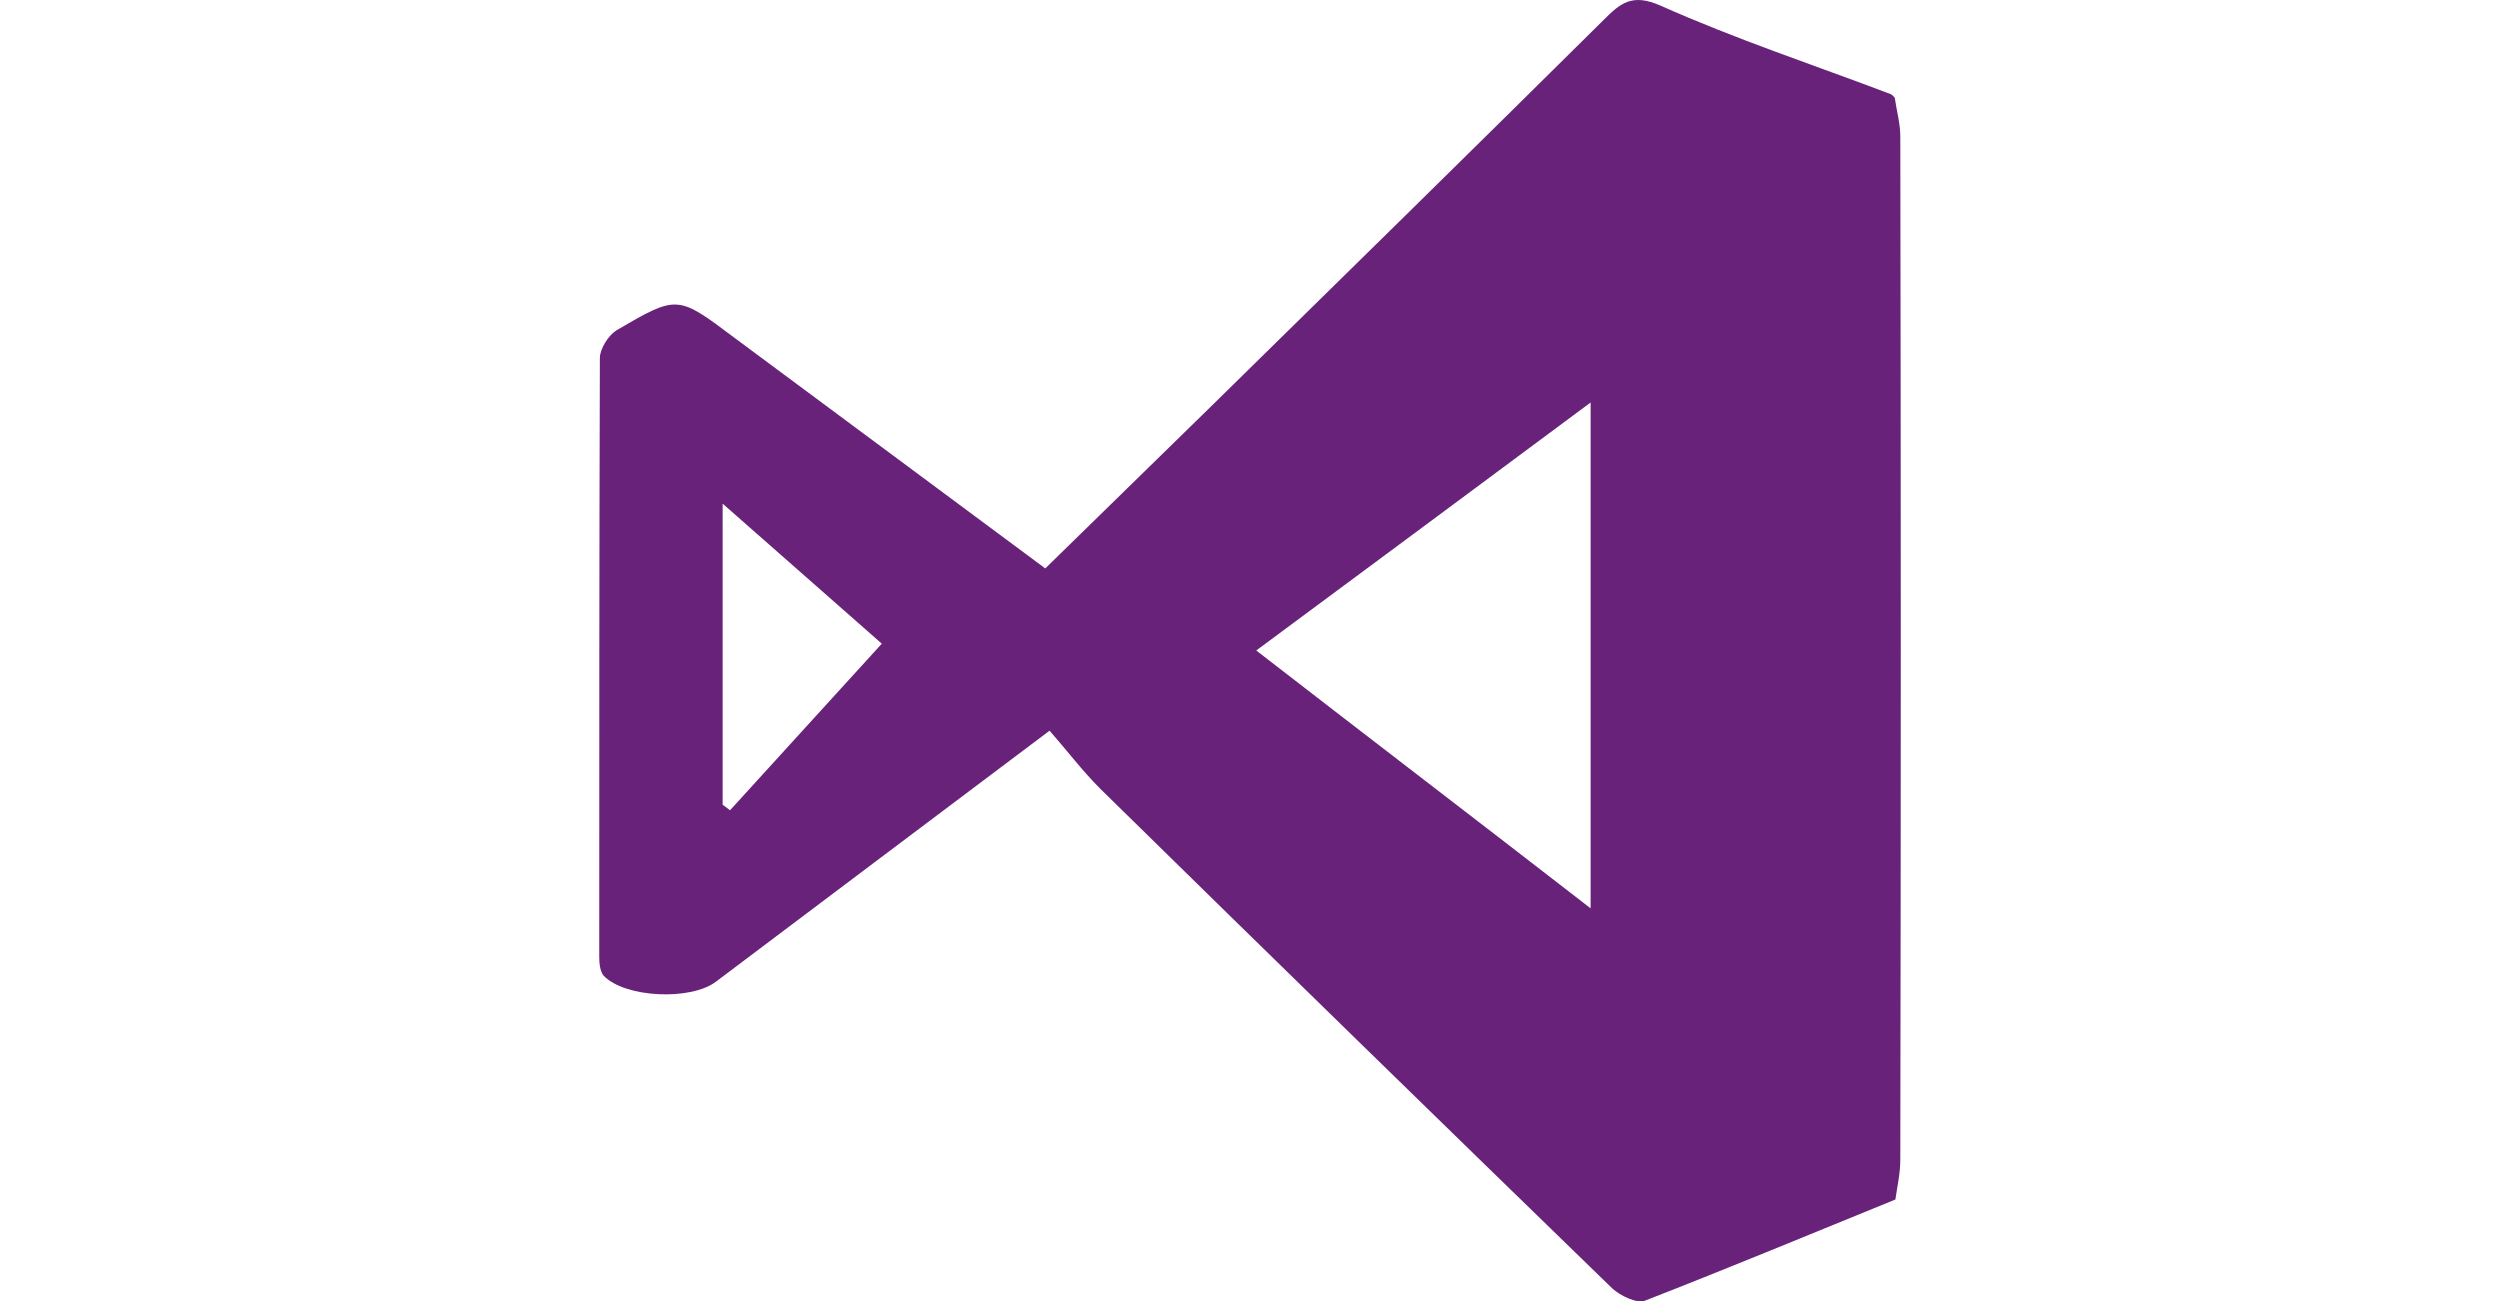 <?xml version="1.0" encoding="UTF-8"?>
<svg xmlns="http://www.w3.org/2000/svg" width="146" height="76" viewBox="0 0 146 76" fill="none">
  <path d="M110.69 70.052C105.826 72.033 100.962 74.051 96.062 75.96C95.594 76.141 94.621 75.672 94.153 75.24C84.173 65.549 74.194 55.821 64.25 46.058C63.206 45.013 62.305 43.824 61.296 42.671C54.523 47.751 48.182 52.543 41.805 57.334C40.328 58.451 36.473 58.271 35.248 56.974C35.032 56.722 34.996 56.217 34.996 55.857C34.996 44.184 34.996 32.547 35.032 20.911C35.032 20.37 35.536 19.578 36.005 19.289C39.572 17.2 39.572 17.236 42.886 19.722C48.903 24.189 54.919 28.657 61.044 33.196C64.214 30.098 67.385 26.999 70.555 23.901C78.265 16.335 85.975 8.769 93.649 1.168C94.621 0.195 95.306 -0.418 96.999 0.339C101.358 2.284 105.934 3.798 110.401 5.491C110.509 5.527 110.581 5.635 110.654 5.707C110.762 6.464 110.978 7.22 110.978 7.977C111.014 27.9 111.014 47.823 110.978 67.71C110.978 68.539 110.798 69.295 110.69 70.052ZM92.892 53.047C92.892 43.067 92.892 33.412 92.892 23.505C86.299 28.404 79.886 33.16 73.365 37.988C79.922 43.067 86.335 47.967 92.892 53.047ZM42.202 46.994C42.346 47.102 42.49 47.211 42.634 47.319C45.552 44.112 48.506 40.87 51.497 37.591C48.722 35.141 45.552 32.367 42.202 29.413C42.202 35.538 42.202 41.266 42.202 46.994Z" fill="#68227A"></path>
</svg>
